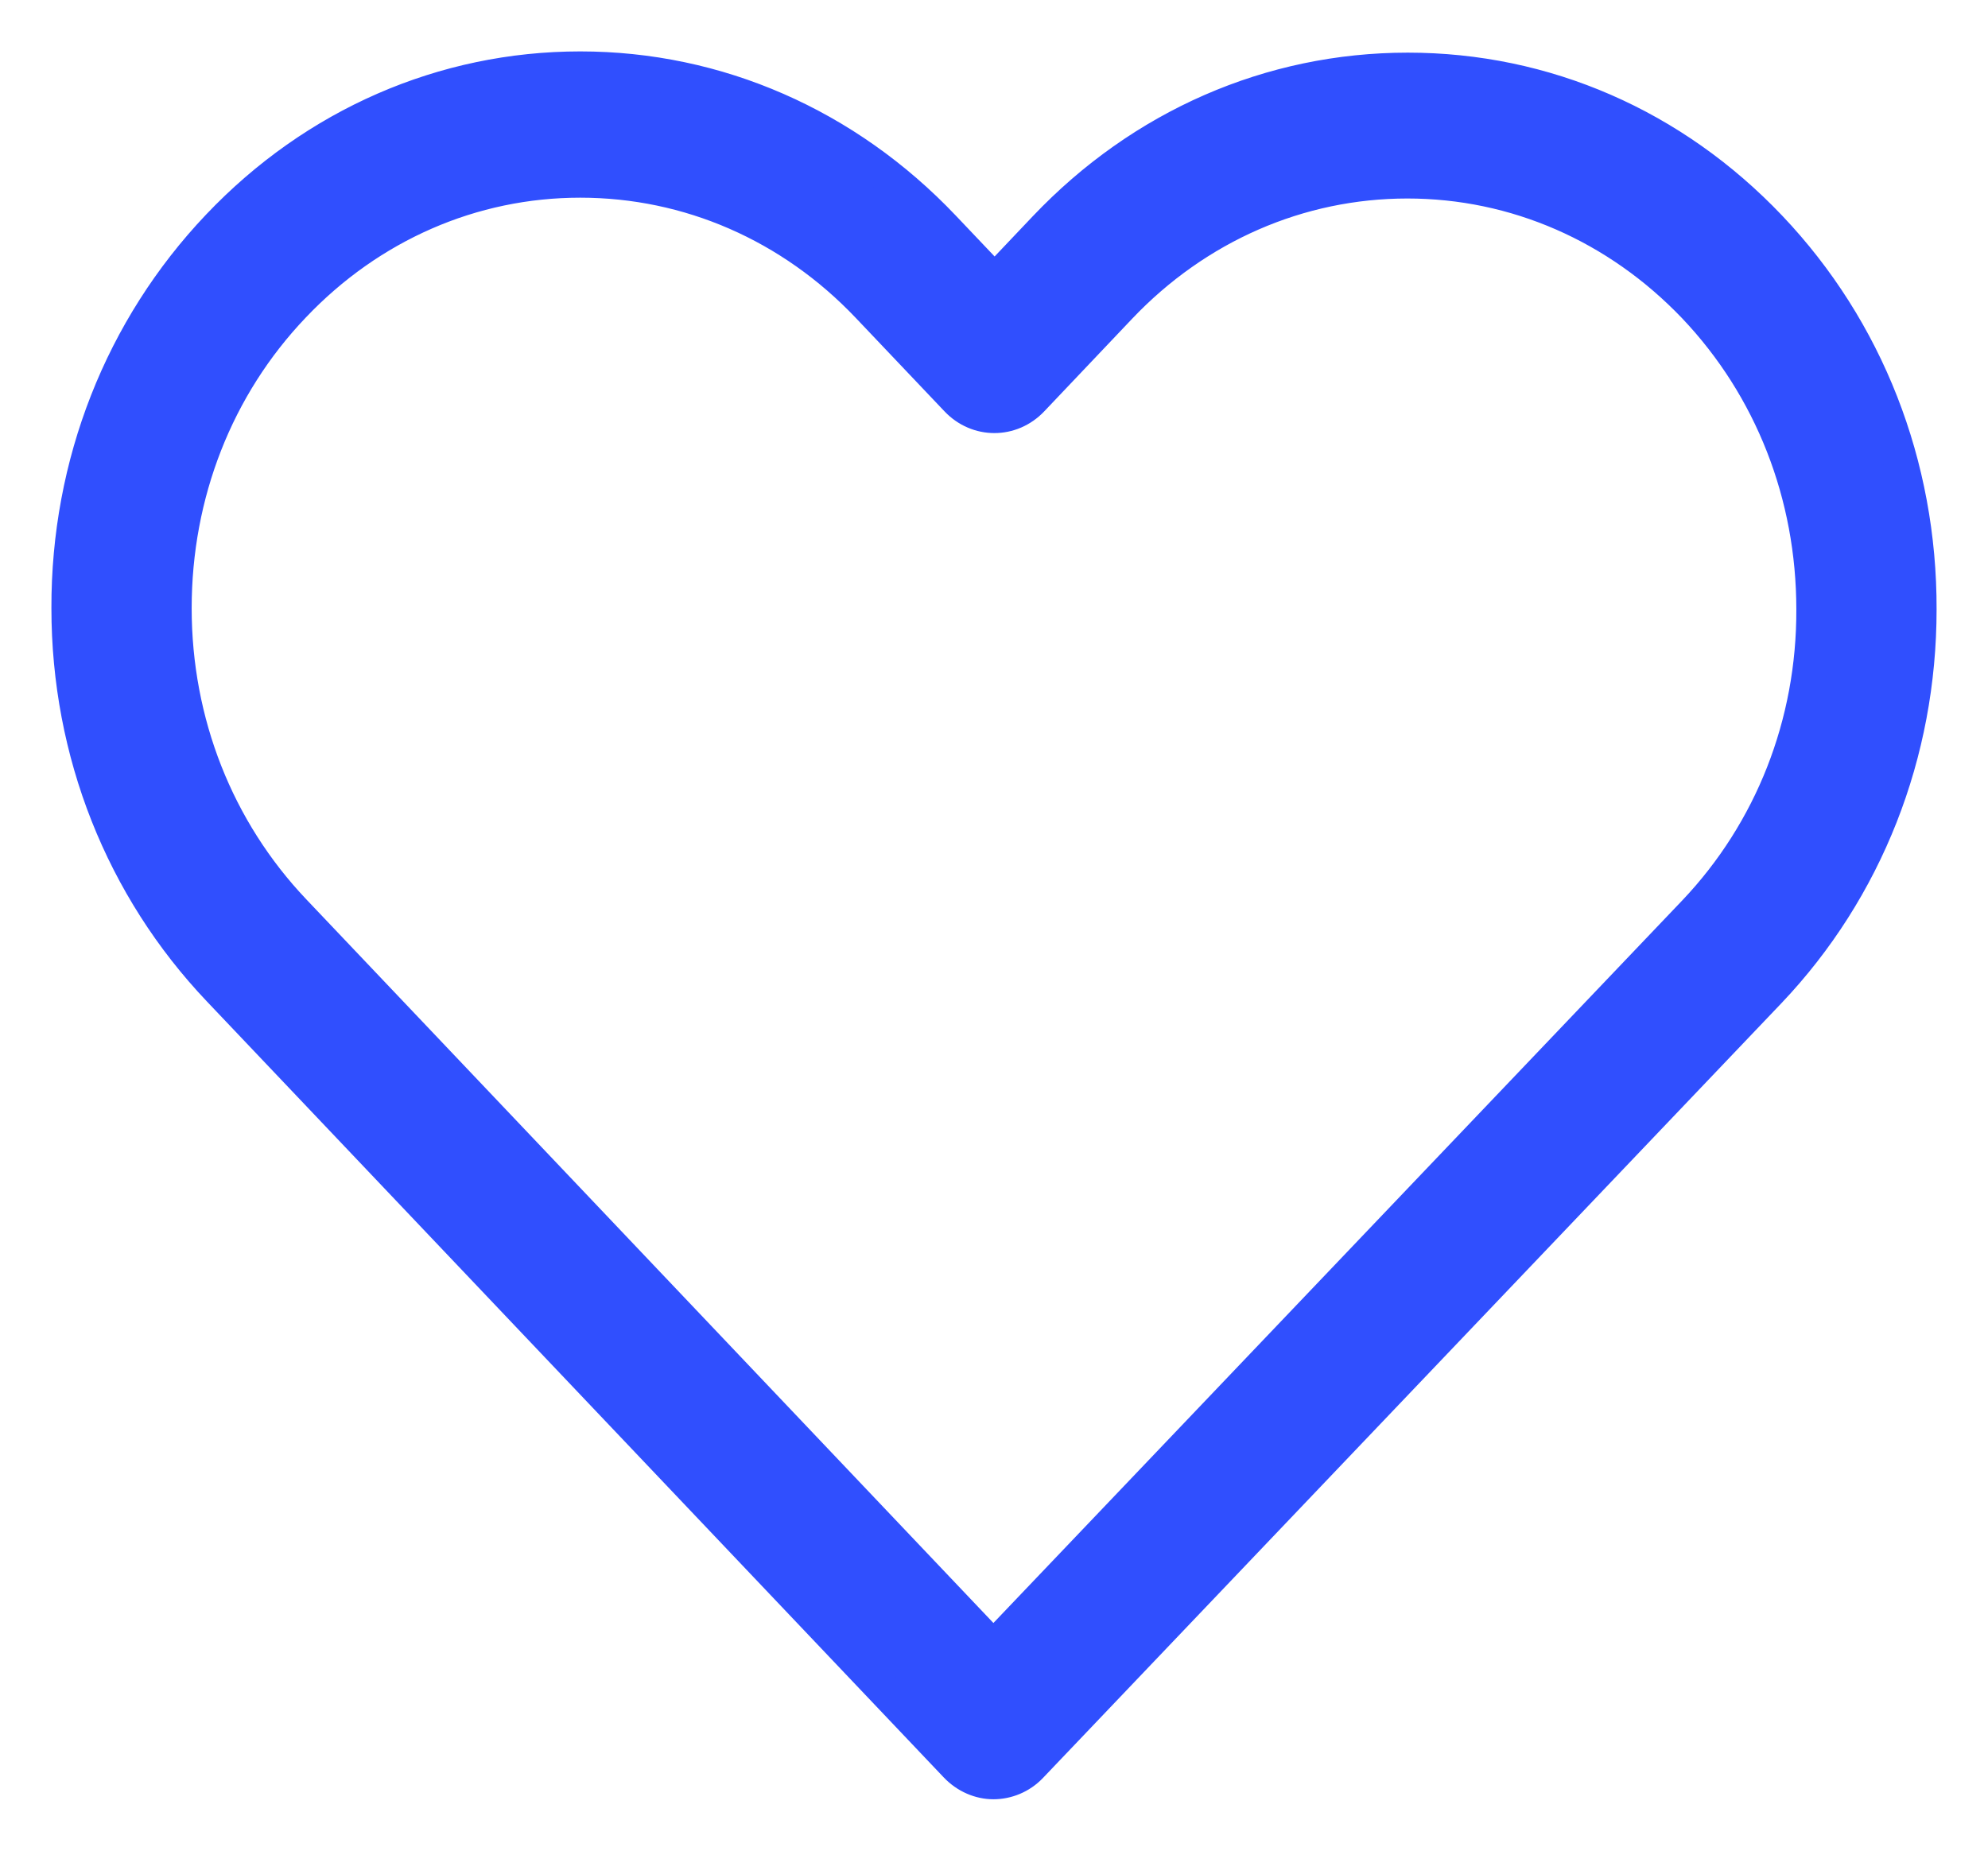 <svg width="29" height="27" viewBox="0 0 29 27" fill="none" xmlns="http://www.w3.org/2000/svg">
<path d="M25.819 3.321C24.405 1.832 22.534 1.018 20.536 1.018C18.538 1.018 16.661 1.838 15.247 3.327L14.509 4.105L13.759 3.315C12.345 1.826 10.462 1 8.464 1C6.472 1 4.595 1.82 3.187 3.303C1.773 4.792 0.994 6.769 1 8.873C1 10.977 1.784 12.948 3.198 14.437L13.948 25.759C14.097 25.916 14.297 26 14.491 26C14.686 26 14.886 25.922 15.035 25.765L25.808 14.461C27.221 12.973 28 10.995 28 8.891C28.006 6.787 27.233 4.81 25.819 3.321ZM24.72 13.31L14.491 24.041L4.286 13.292C3.164 12.11 2.546 10.543 2.546 8.873C2.546 7.203 3.158 5.636 4.28 4.46C5.396 3.285 6.884 2.634 8.464 2.634C10.05 2.634 11.544 3.285 12.665 4.466L13.959 5.829C14.262 6.148 14.749 6.148 15.052 5.829L16.334 4.478C17.456 3.297 18.95 2.646 20.53 2.646C22.11 2.646 23.598 3.297 24.72 4.472C25.842 5.654 26.454 7.221 26.454 8.891C26.46 10.561 25.842 12.129 24.72 13.31Z" fill="#304FFE" stroke="#304FFE" stroke-width="0.5"/>
</svg>
